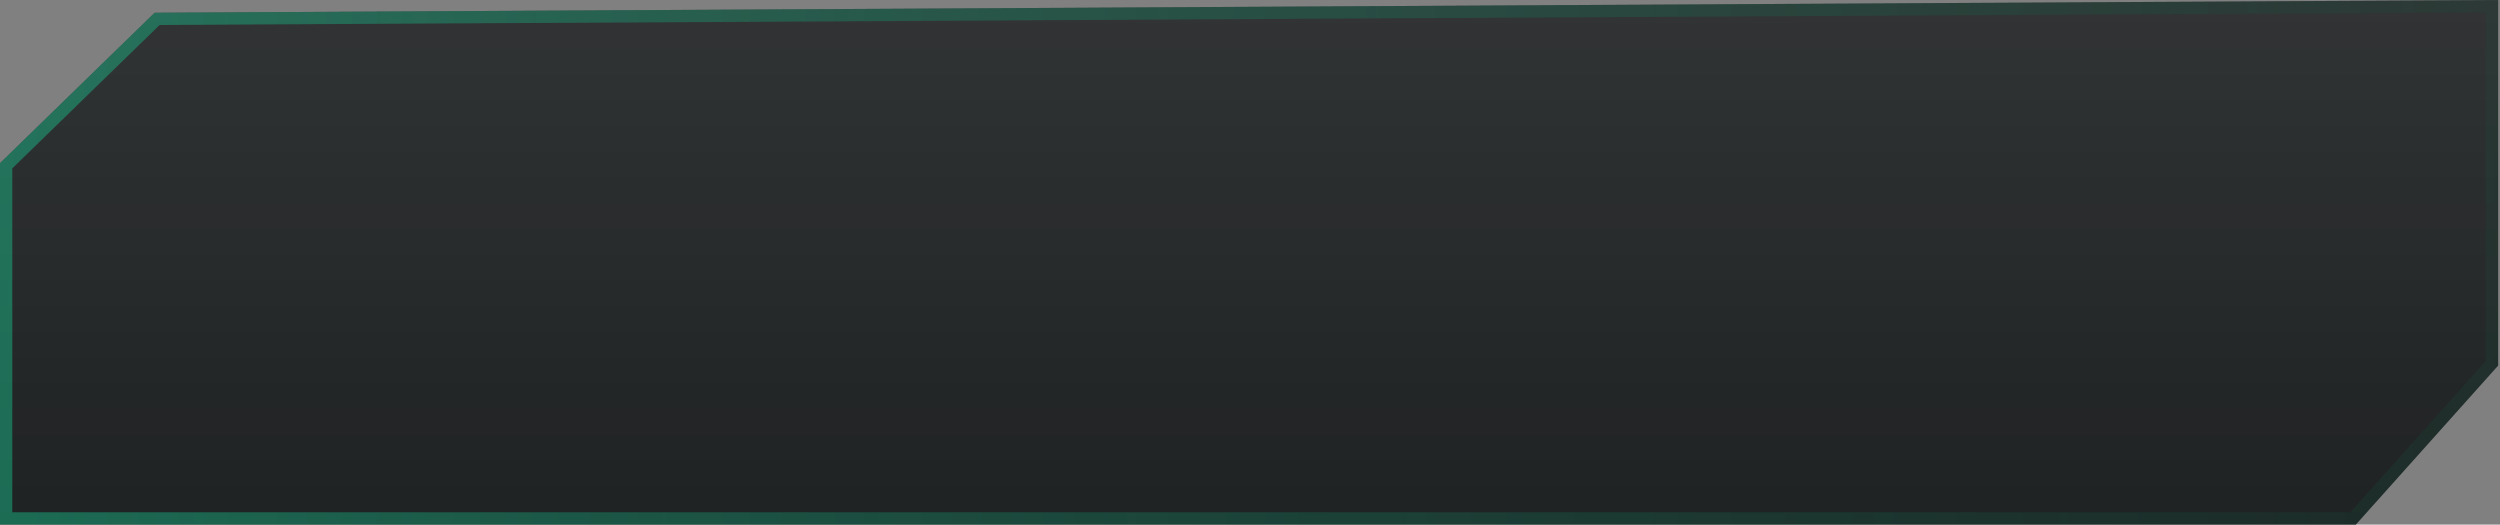 <?xml version="1.0" encoding="UTF-8"?> <svg xmlns="http://www.w3.org/2000/svg" width="305" height="64" viewBox="0 0 305 64" fill="none"><rect x="0" y="0" width="305" height="64" fill="#808080" stroke="none"/><path d="M0 19.906L18.861 1.554L304.77 0V44.601L287.413 64H0V19.906Z" fill="#151819" fill-opacity="0.9"></path><path d="M0 19.906L18.861 1.554L304.77 0V44.601L287.413 64H0V19.906Z" fill="url(#paint0_linear_8260_1904)"></path><path d="M304.02 44.315L287.078 63.25H0.75V20.223L19.167 2.302L304.02 0.754V44.315Z" stroke="url(#paint1_linear_8260_1904)" stroke-opacity="0.45" stroke-width="1.5"></path><defs><linearGradient id="paint0_linear_8260_1904" x1="152.385" y1="0" x2="152.385" y2="64" gradientUnits="userSpaceOnUse"><stop stop-color="white" stop-opacity="0.08"></stop><stop offset="1" stop-color="white" stop-opacity="0"></stop></linearGradient><linearGradient id="paint1_linear_8260_1904" x1="0" y1="32" x2="304.77" y2="32" gradientUnits="userSpaceOnUse"><stop stop-color="#19C690"></stop><stop offset="1" stop-color="#0C6046" stop-opacity="0.3"></stop></linearGradient></defs></svg> 